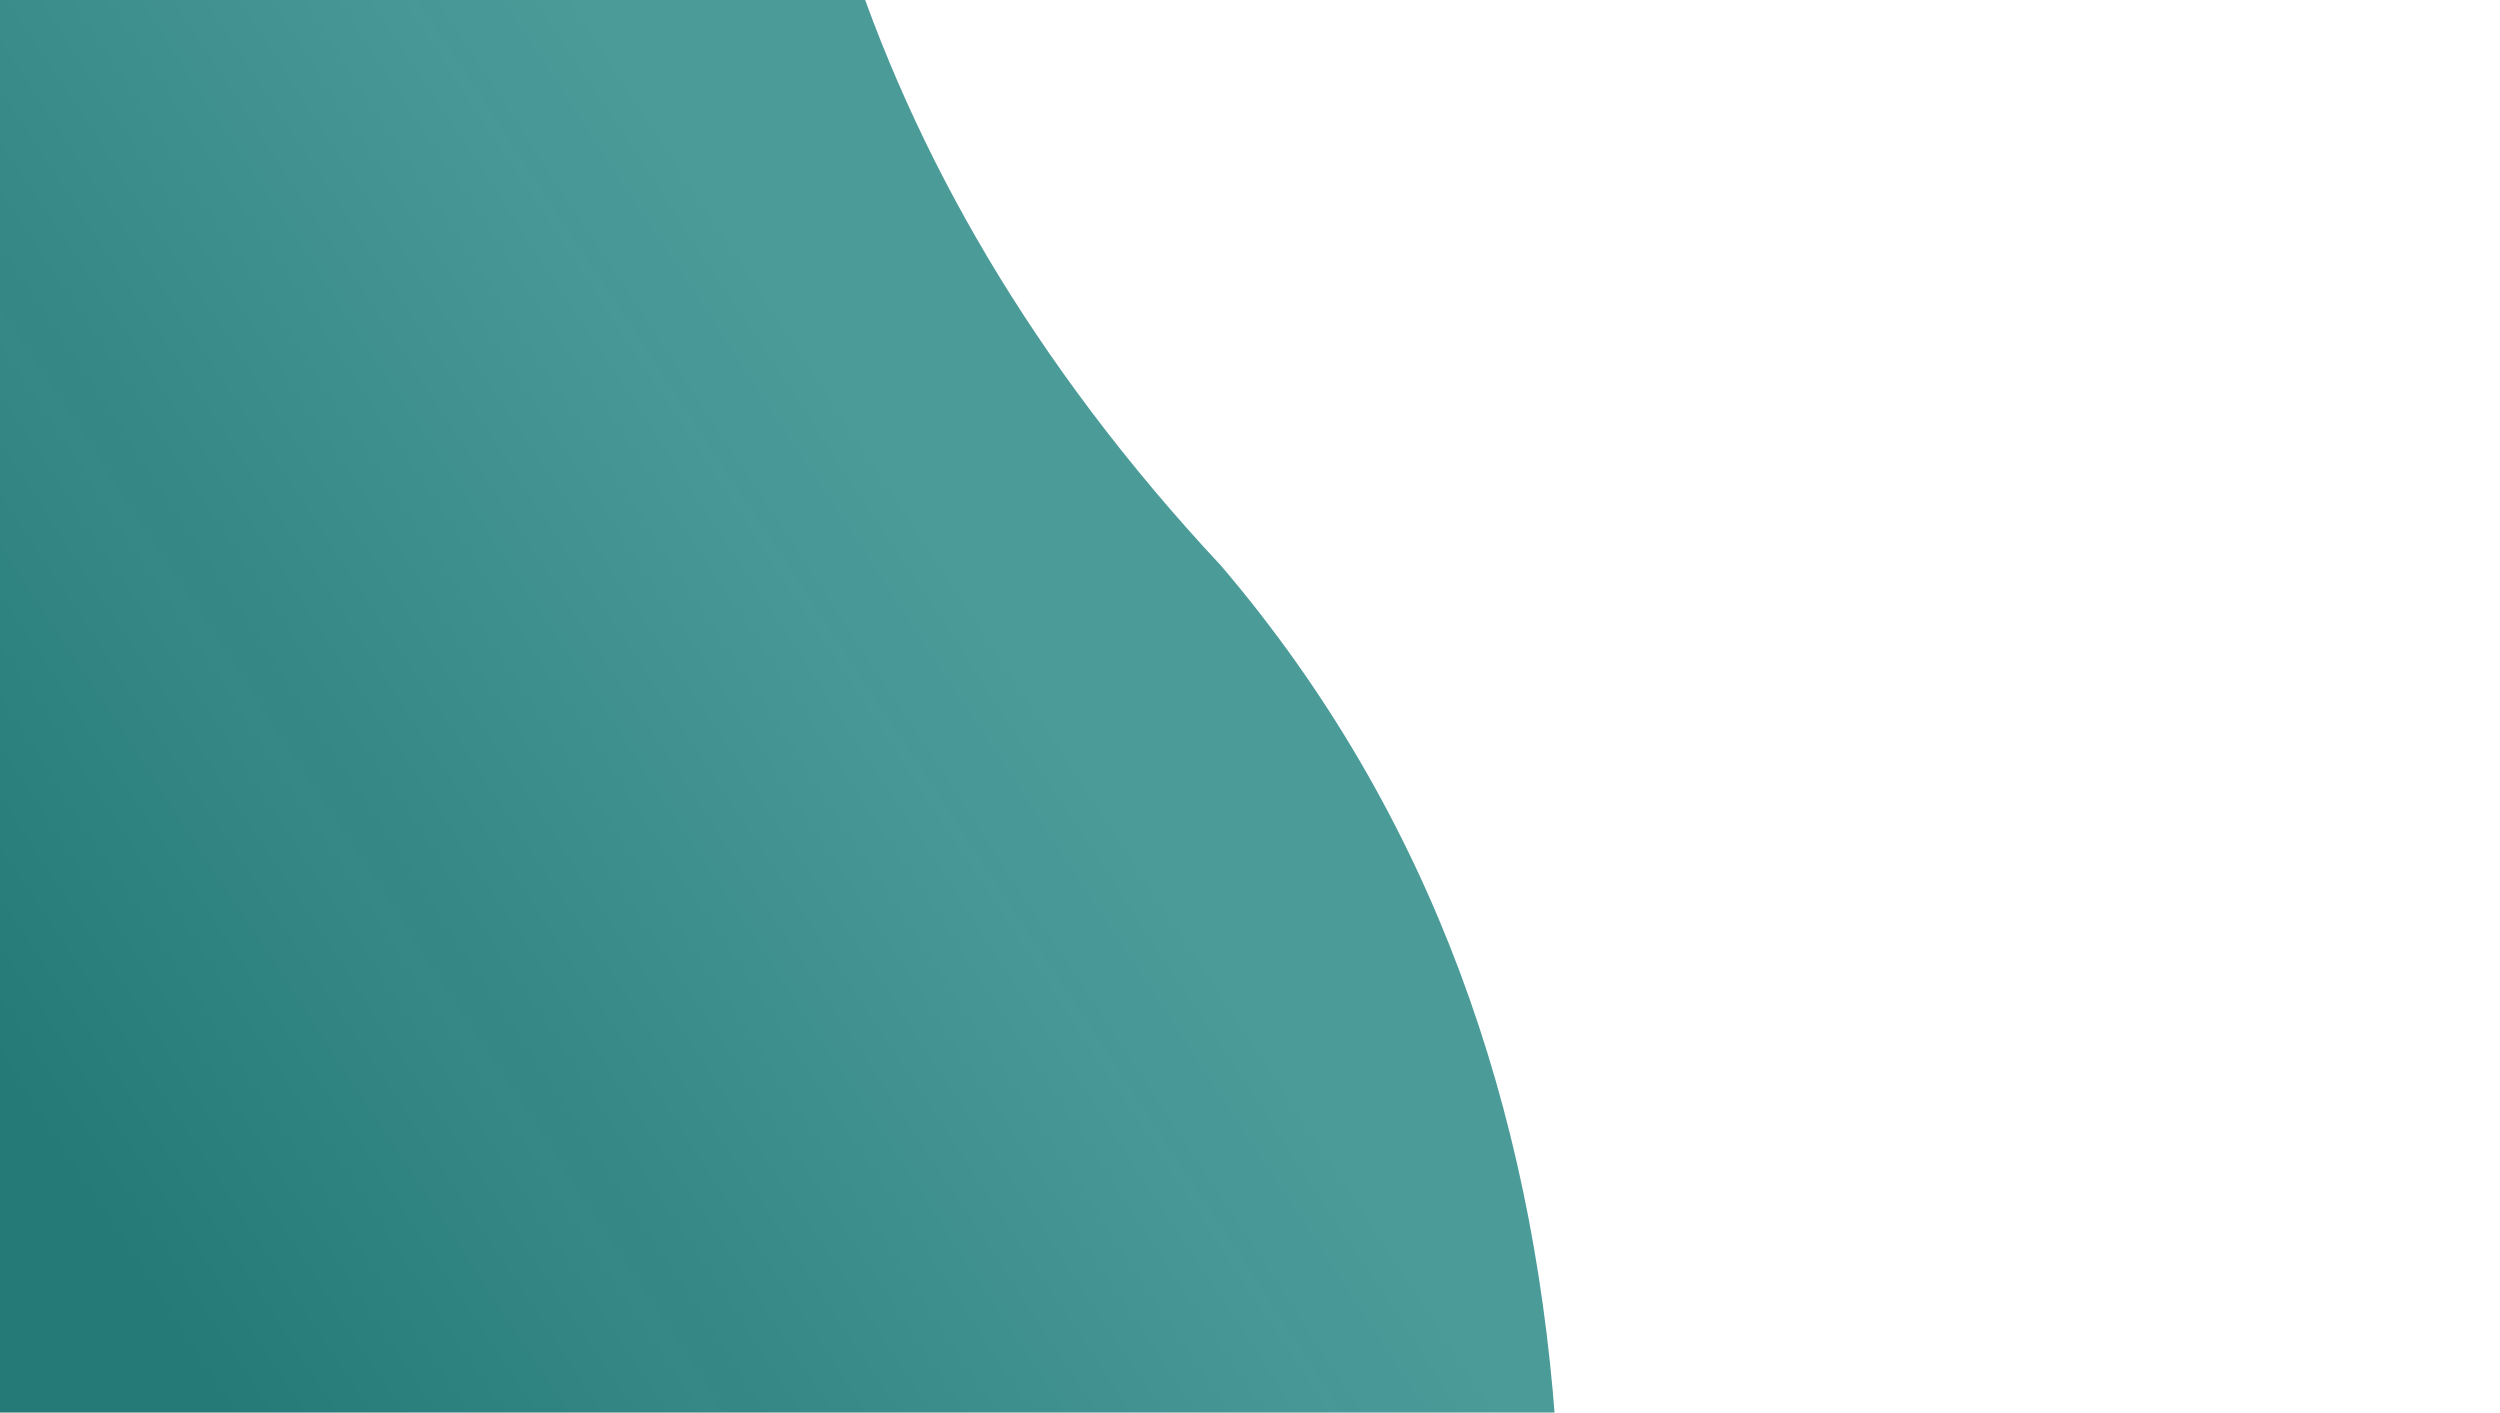 <svg xmlns="http://www.w3.org/2000/svg" xmlns:xlink="http://www.w3.org/1999/xlink" width="1920" height="1085" viewBox="0 0 1920 1085">
  <defs>
    <clipPath id="clip-path">
      <rect id="Rectangle_79" data-name="Rectangle 79" width="1920" height="1085" fill="#f5f5f5"/>
    </clipPath>
    <linearGradient id="linear-gradient" x1="0.554" y1="0.399" x2="0.493" y2="0.635" gradientUnits="objectBoundingBox">
      <stop offset="0" stop-color="#107a78" stop-opacity="0.796"/>
      <stop offset="1" stop-color="#0d6a68" stop-opacity="0.949"/>
    </linearGradient>
  </defs>
  <g id="teal-ripple-bg" opacity="0.947" clip-path="url(#clip-path)">
    <path id="Path_72" data-name="Path 72" d="M46.577,917.406C-24.481,445.751,558.024,350.162,744.962,36.12c103.891,390.767,345.9,1108.959,1197.571,1182.916,1001.182,132.729,1311.919,1626.91,1439.862,1974.24-229.894,143.816-512,217-830.635,201.382-64.513-9.9-132.665-21.1-206.278-32.913C1257.408,3187.174,229.4,2093.522,46.577,917.406" transform="translate(309.946 -1771.17) rotate(42)" opacity="0.997" fill="url(#linear-gradient)"/>
  </g>
</svg>
